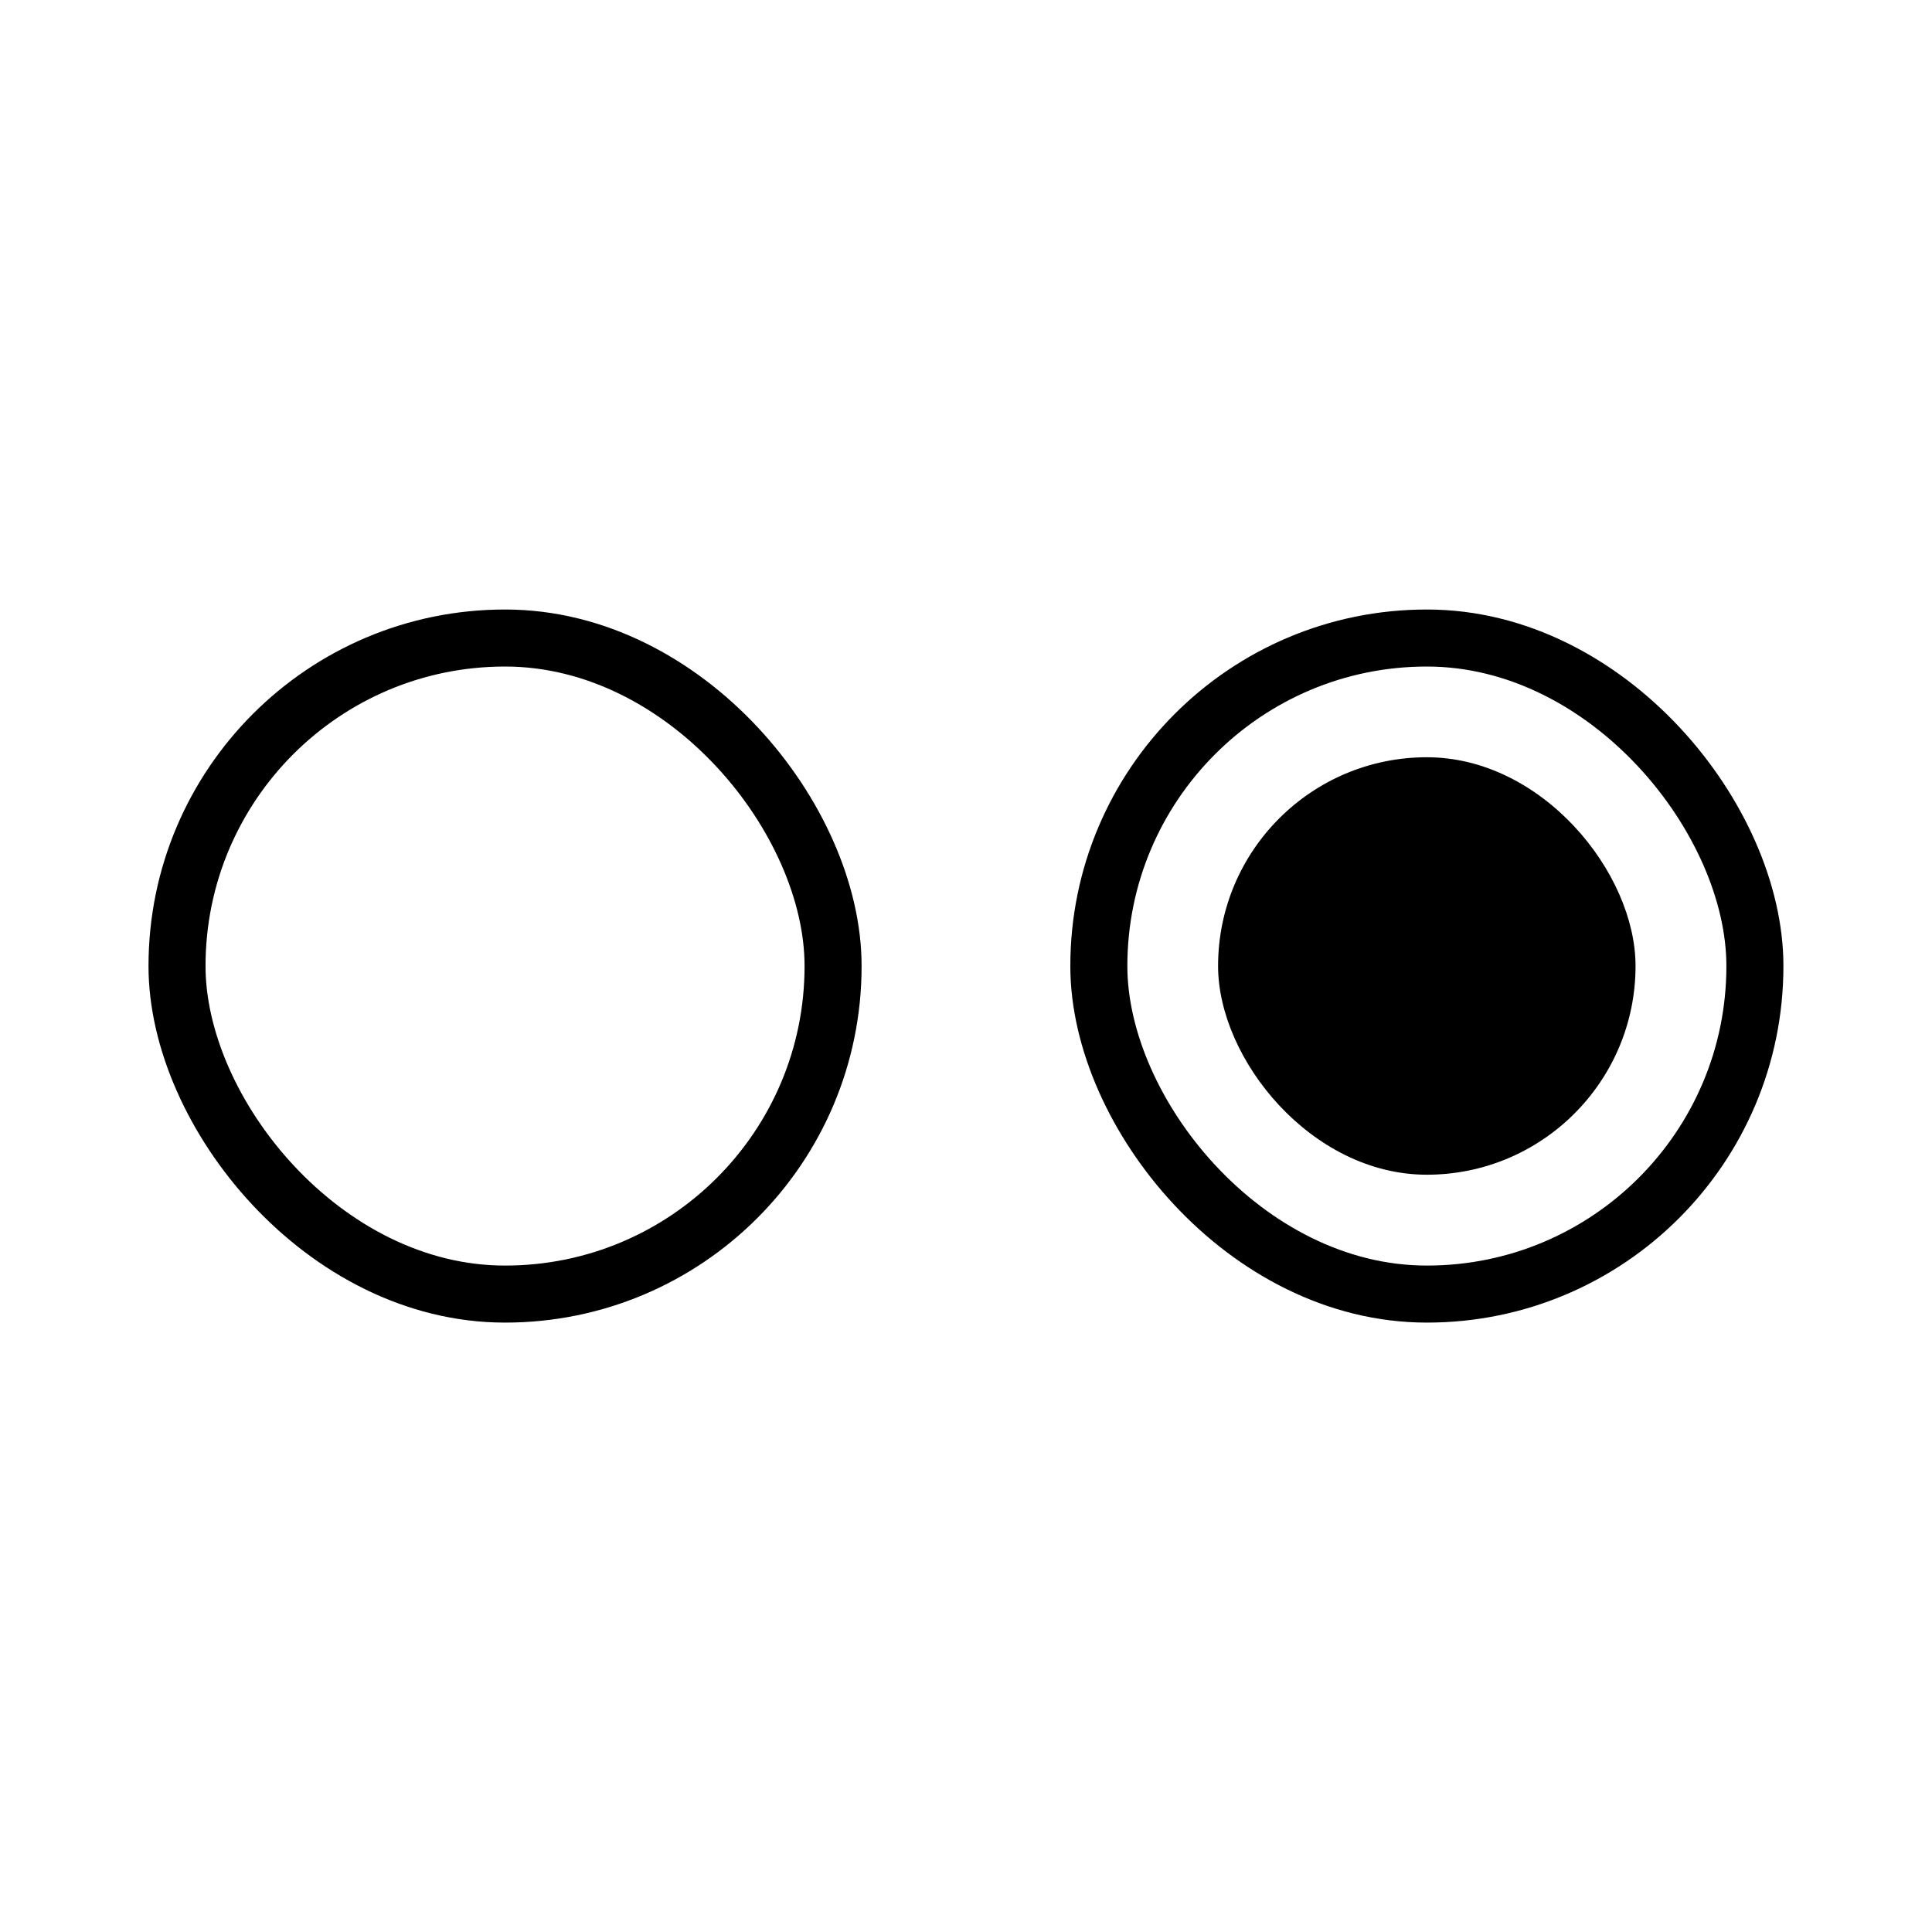 <?xml version="1.0" encoding="UTF-8"?>
<!-- Uploaded to: ICON Repo, www.svgrepo.com, Generator: ICON Repo Mixer Tools -->
<svg width="800px" height="800px" version="1.1" viewBox="144 144 512 512" xmlns="http://www.w3.org/2000/svg">
 <defs>
  <clipPath id="b">
   <path d="m148.09 148.09h430.91v503.81h-430.91z"/>
  </clipPath>
  <clipPath id="a">
   <path d="m221 148.09h430.9v503.81h-430.9z"/>
  </clipPath>
 </defs>
 <g clip-path="url(#b)">
  <path transform="matrix(5.038 0 0 5.038 148.09 148.09)" d="m25.75 32.75h0.01c9.527 0 17.25 9.527 17.25 17.25v0.01c0 9.527-7.723 17.25-17.25 17.25h-0.01c-9.527 0-17.25-9.527-17.25-17.25v-0.01c0-9.527 7.723-17.25 17.25-17.25z" fill="none" stroke="#000000" stroke-miterlimit="10" stroke-width="3"/>
 </g>
 <g clip-path="url(#a)">
  <path transform="matrix(5.038 0 0 5.038 148.09 148.09)" d="m74.24 32.75h0.01c9.527 0 17.25 9.527 17.25 17.25v0.01c0 9.527-7.723 17.25-17.25 17.25h-0.01c-9.527 0-17.25-9.527-17.25-17.25v-0.01c0-9.527 7.723-17.25 17.25-17.25z" fill="none" stroke="#000000" stroke-miterlimit="10" stroke-width="3"/>
 </g>
 <path d="m522.12 344.68c30.551 0 55.316 30.551 55.316 55.316 0 30.551-24.766 55.316-55.316 55.316-30.551 0-55.316-30.551-55.316-55.316 0-30.551 24.766-55.316 55.316-55.316z"/>
</svg>